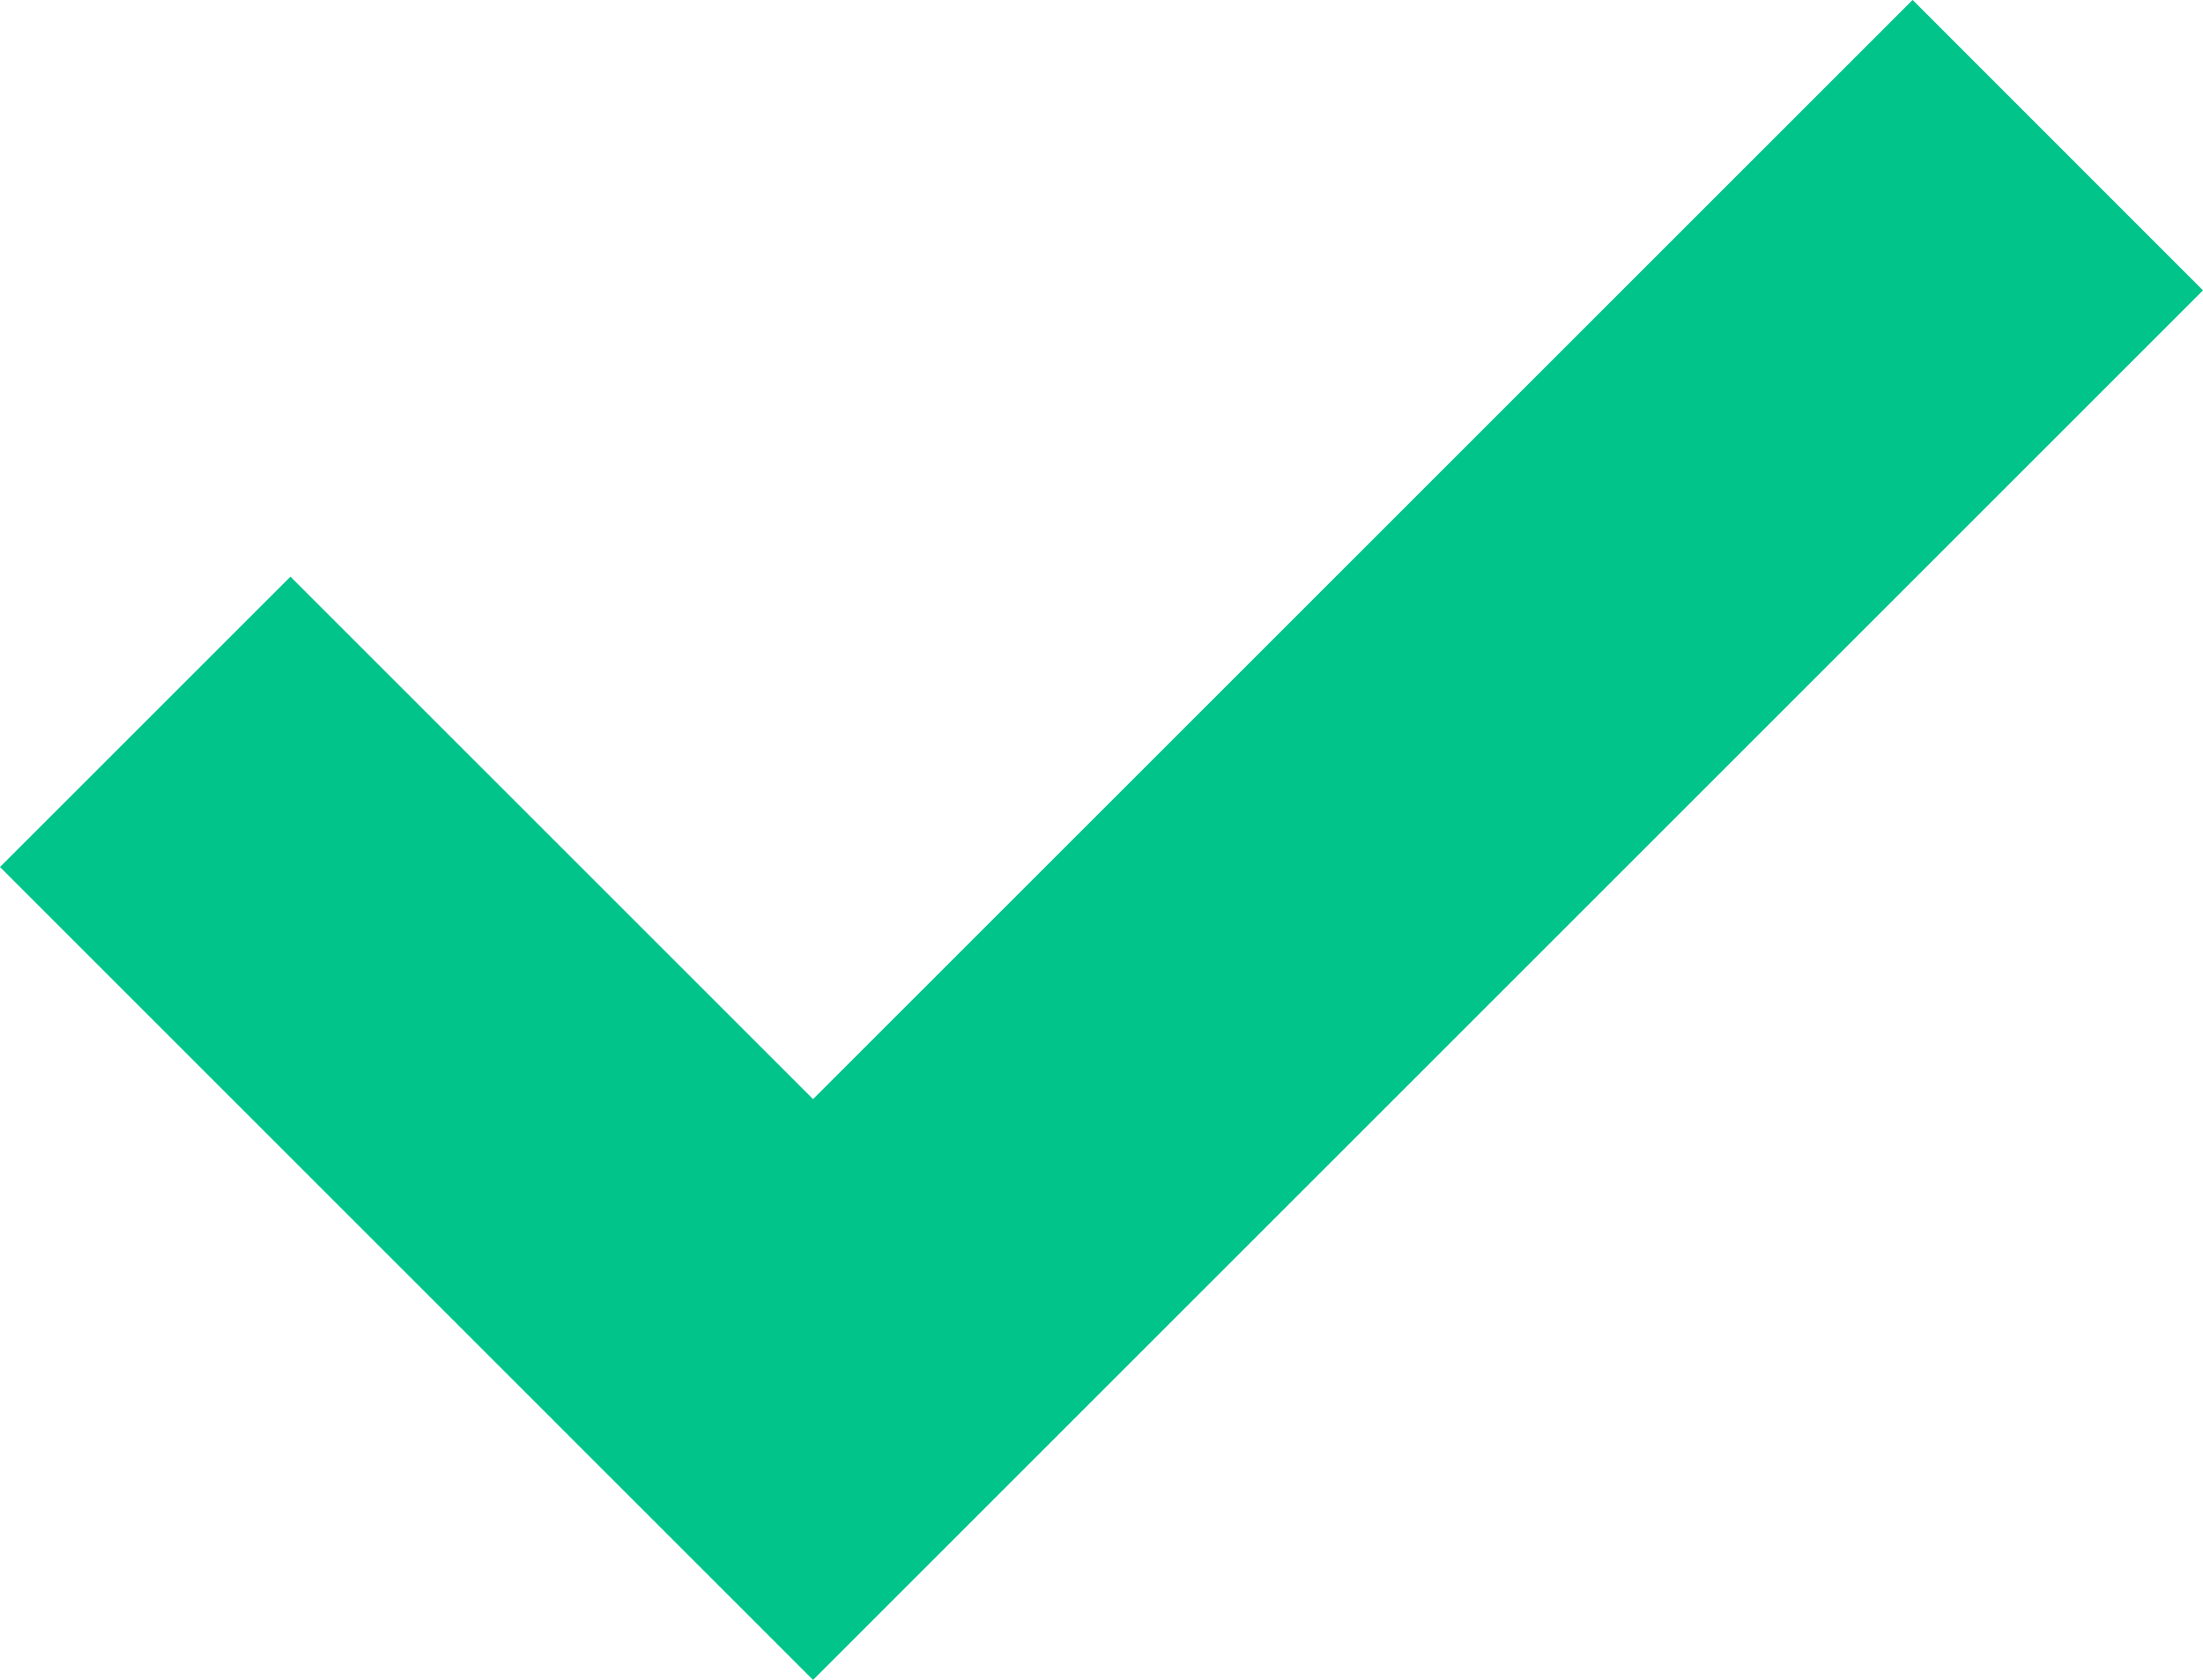 <svg xmlns="http://www.w3.org/2000/svg" width="32.175" height="24.542" viewBox="0 0 32.175 24.542">
  <path id="Tracé_17953" data-name="Tracé 17953" d="M11.875,16.058,4.242,8.425,0,12.667,11.875,24.543l20.3-20.3L27.934,0Z" transform="translate(0 -0.001)" fill="#01c48b"/>
</svg>
